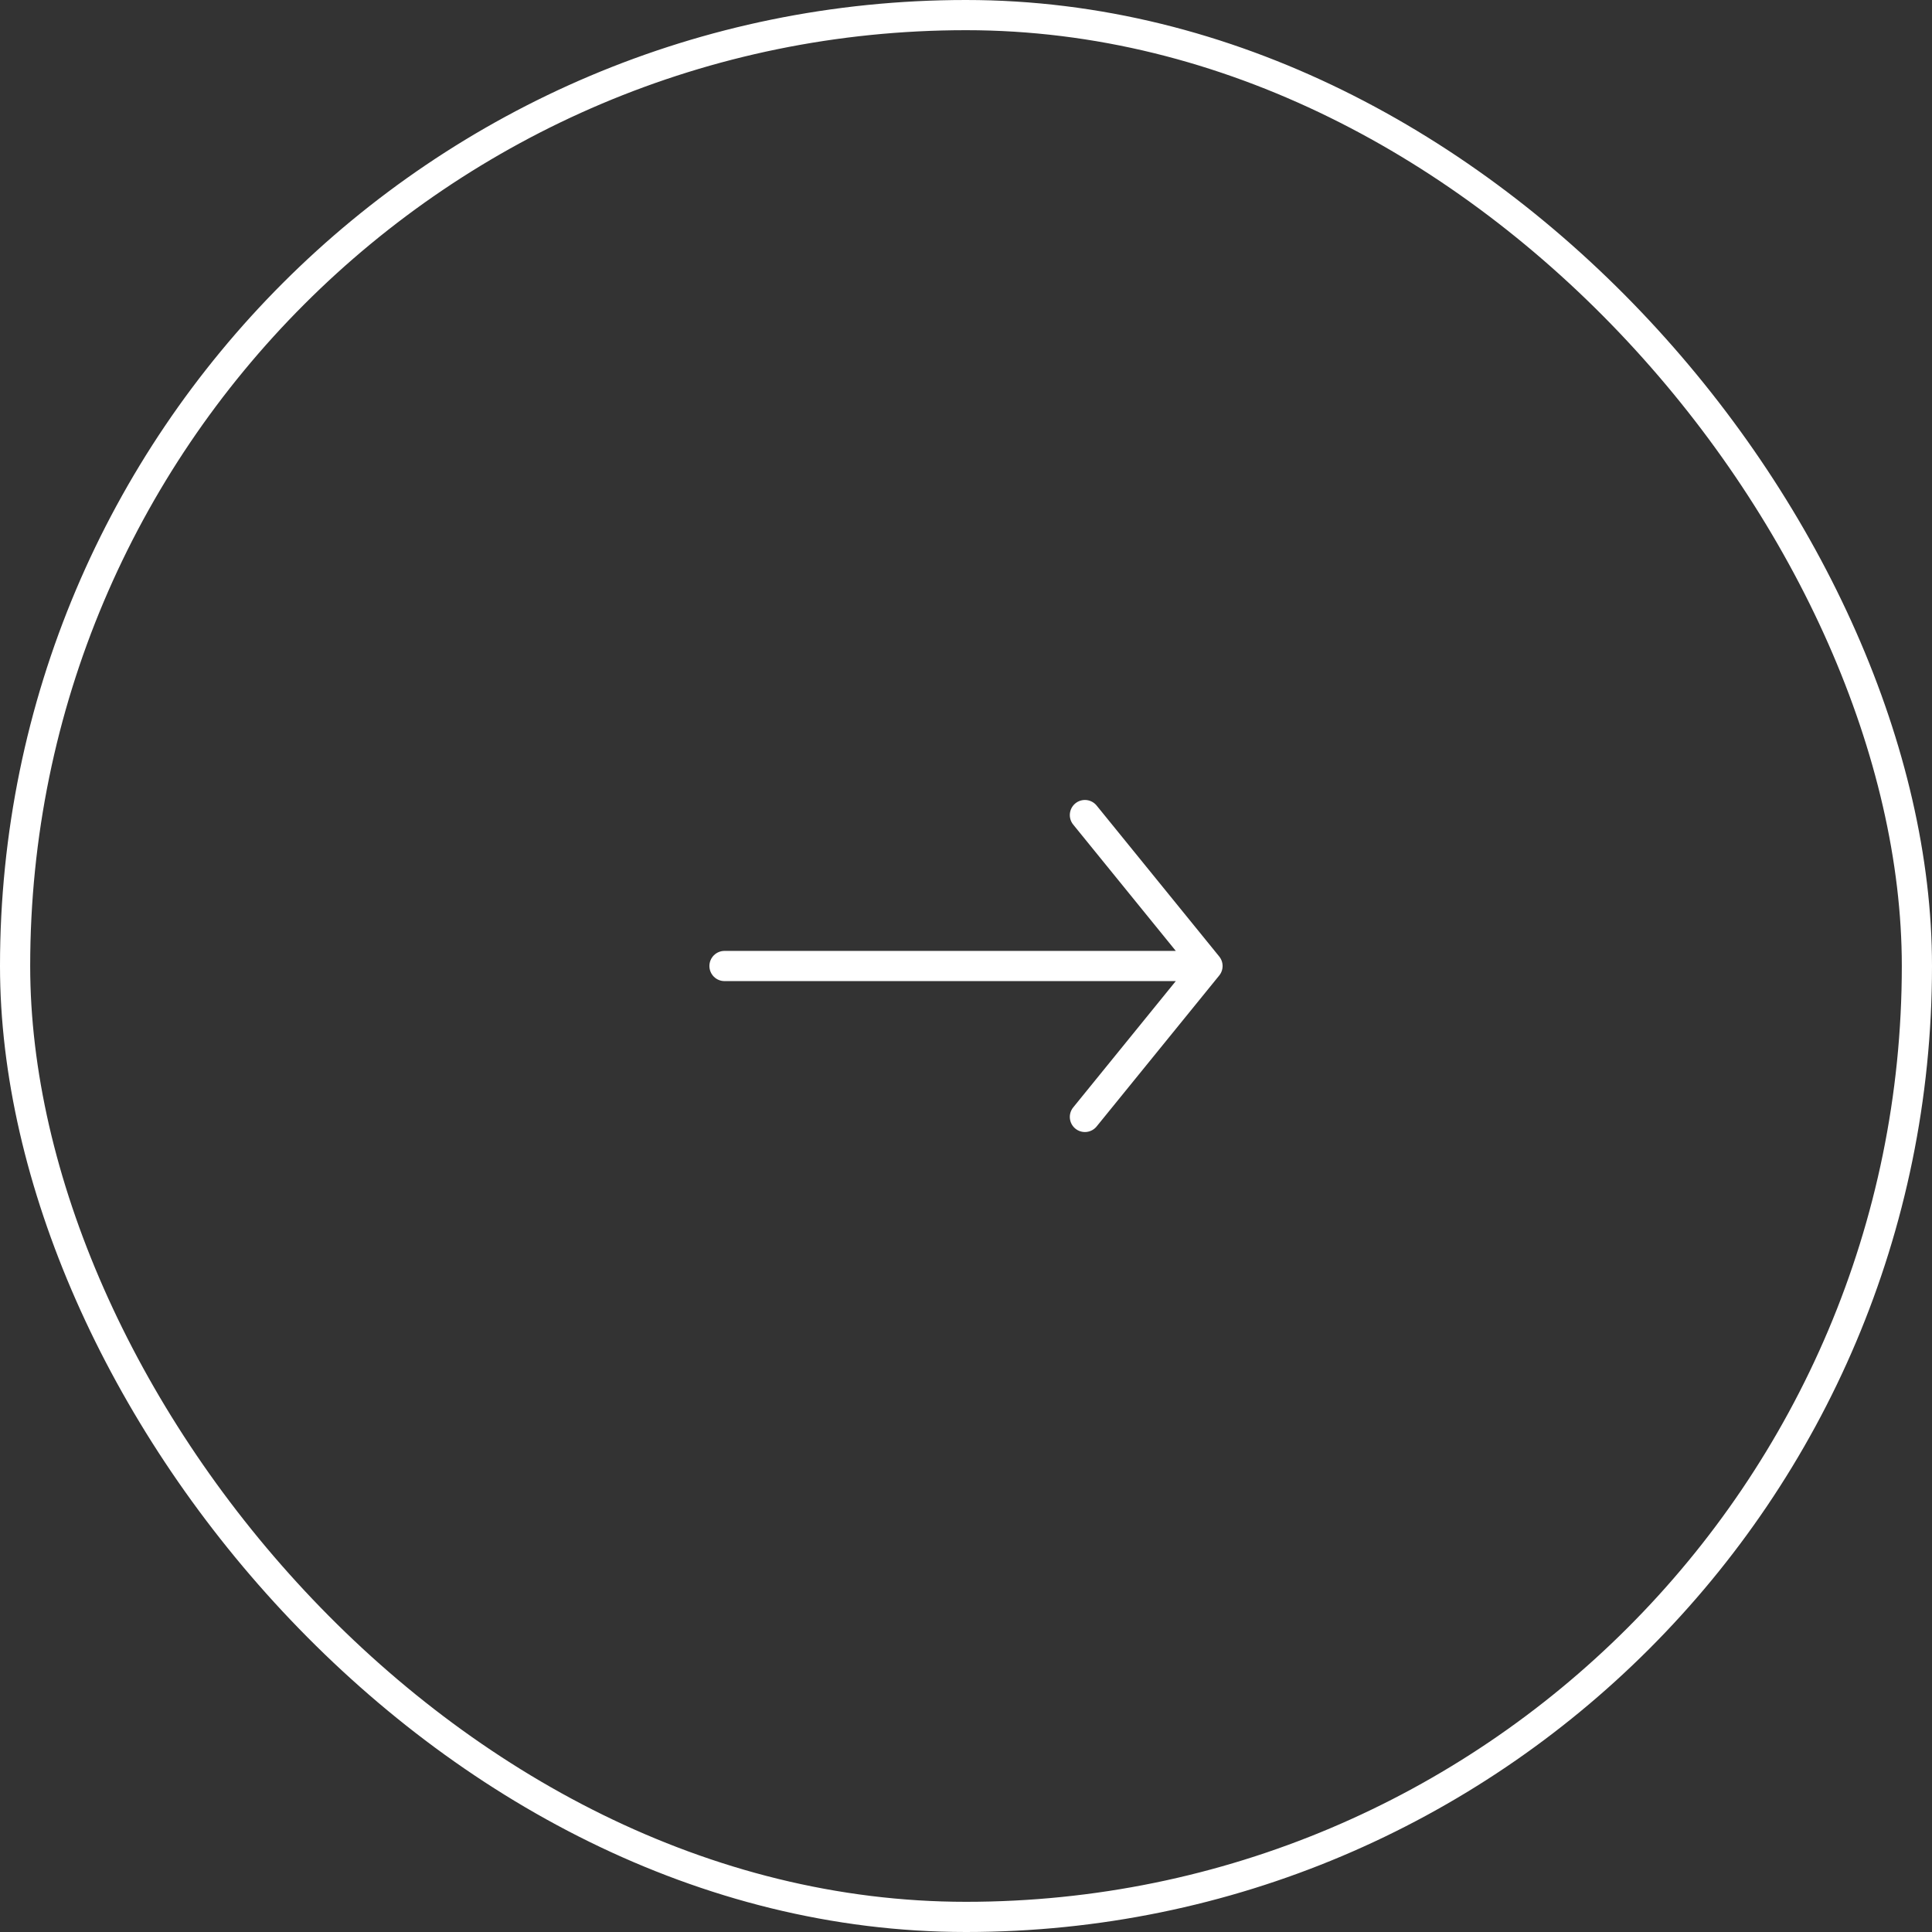 <?xml version="1.0" encoding="UTF-8"?> <svg xmlns="http://www.w3.org/2000/svg" width="64" height="64" viewBox="0 0 64 64" fill="none"><rect x="0" y="0" width="64" height="64" fill="#333333" stroke="none"/><rect x="0.5" y="0.5" width="63" height="63" rx="31.5" stroke="white"></rect><path d="M40 32L35.939 37M40 32L35.939 27M40 32L24 32" stroke="white" stroke-linecap="round"></path></svg> 
